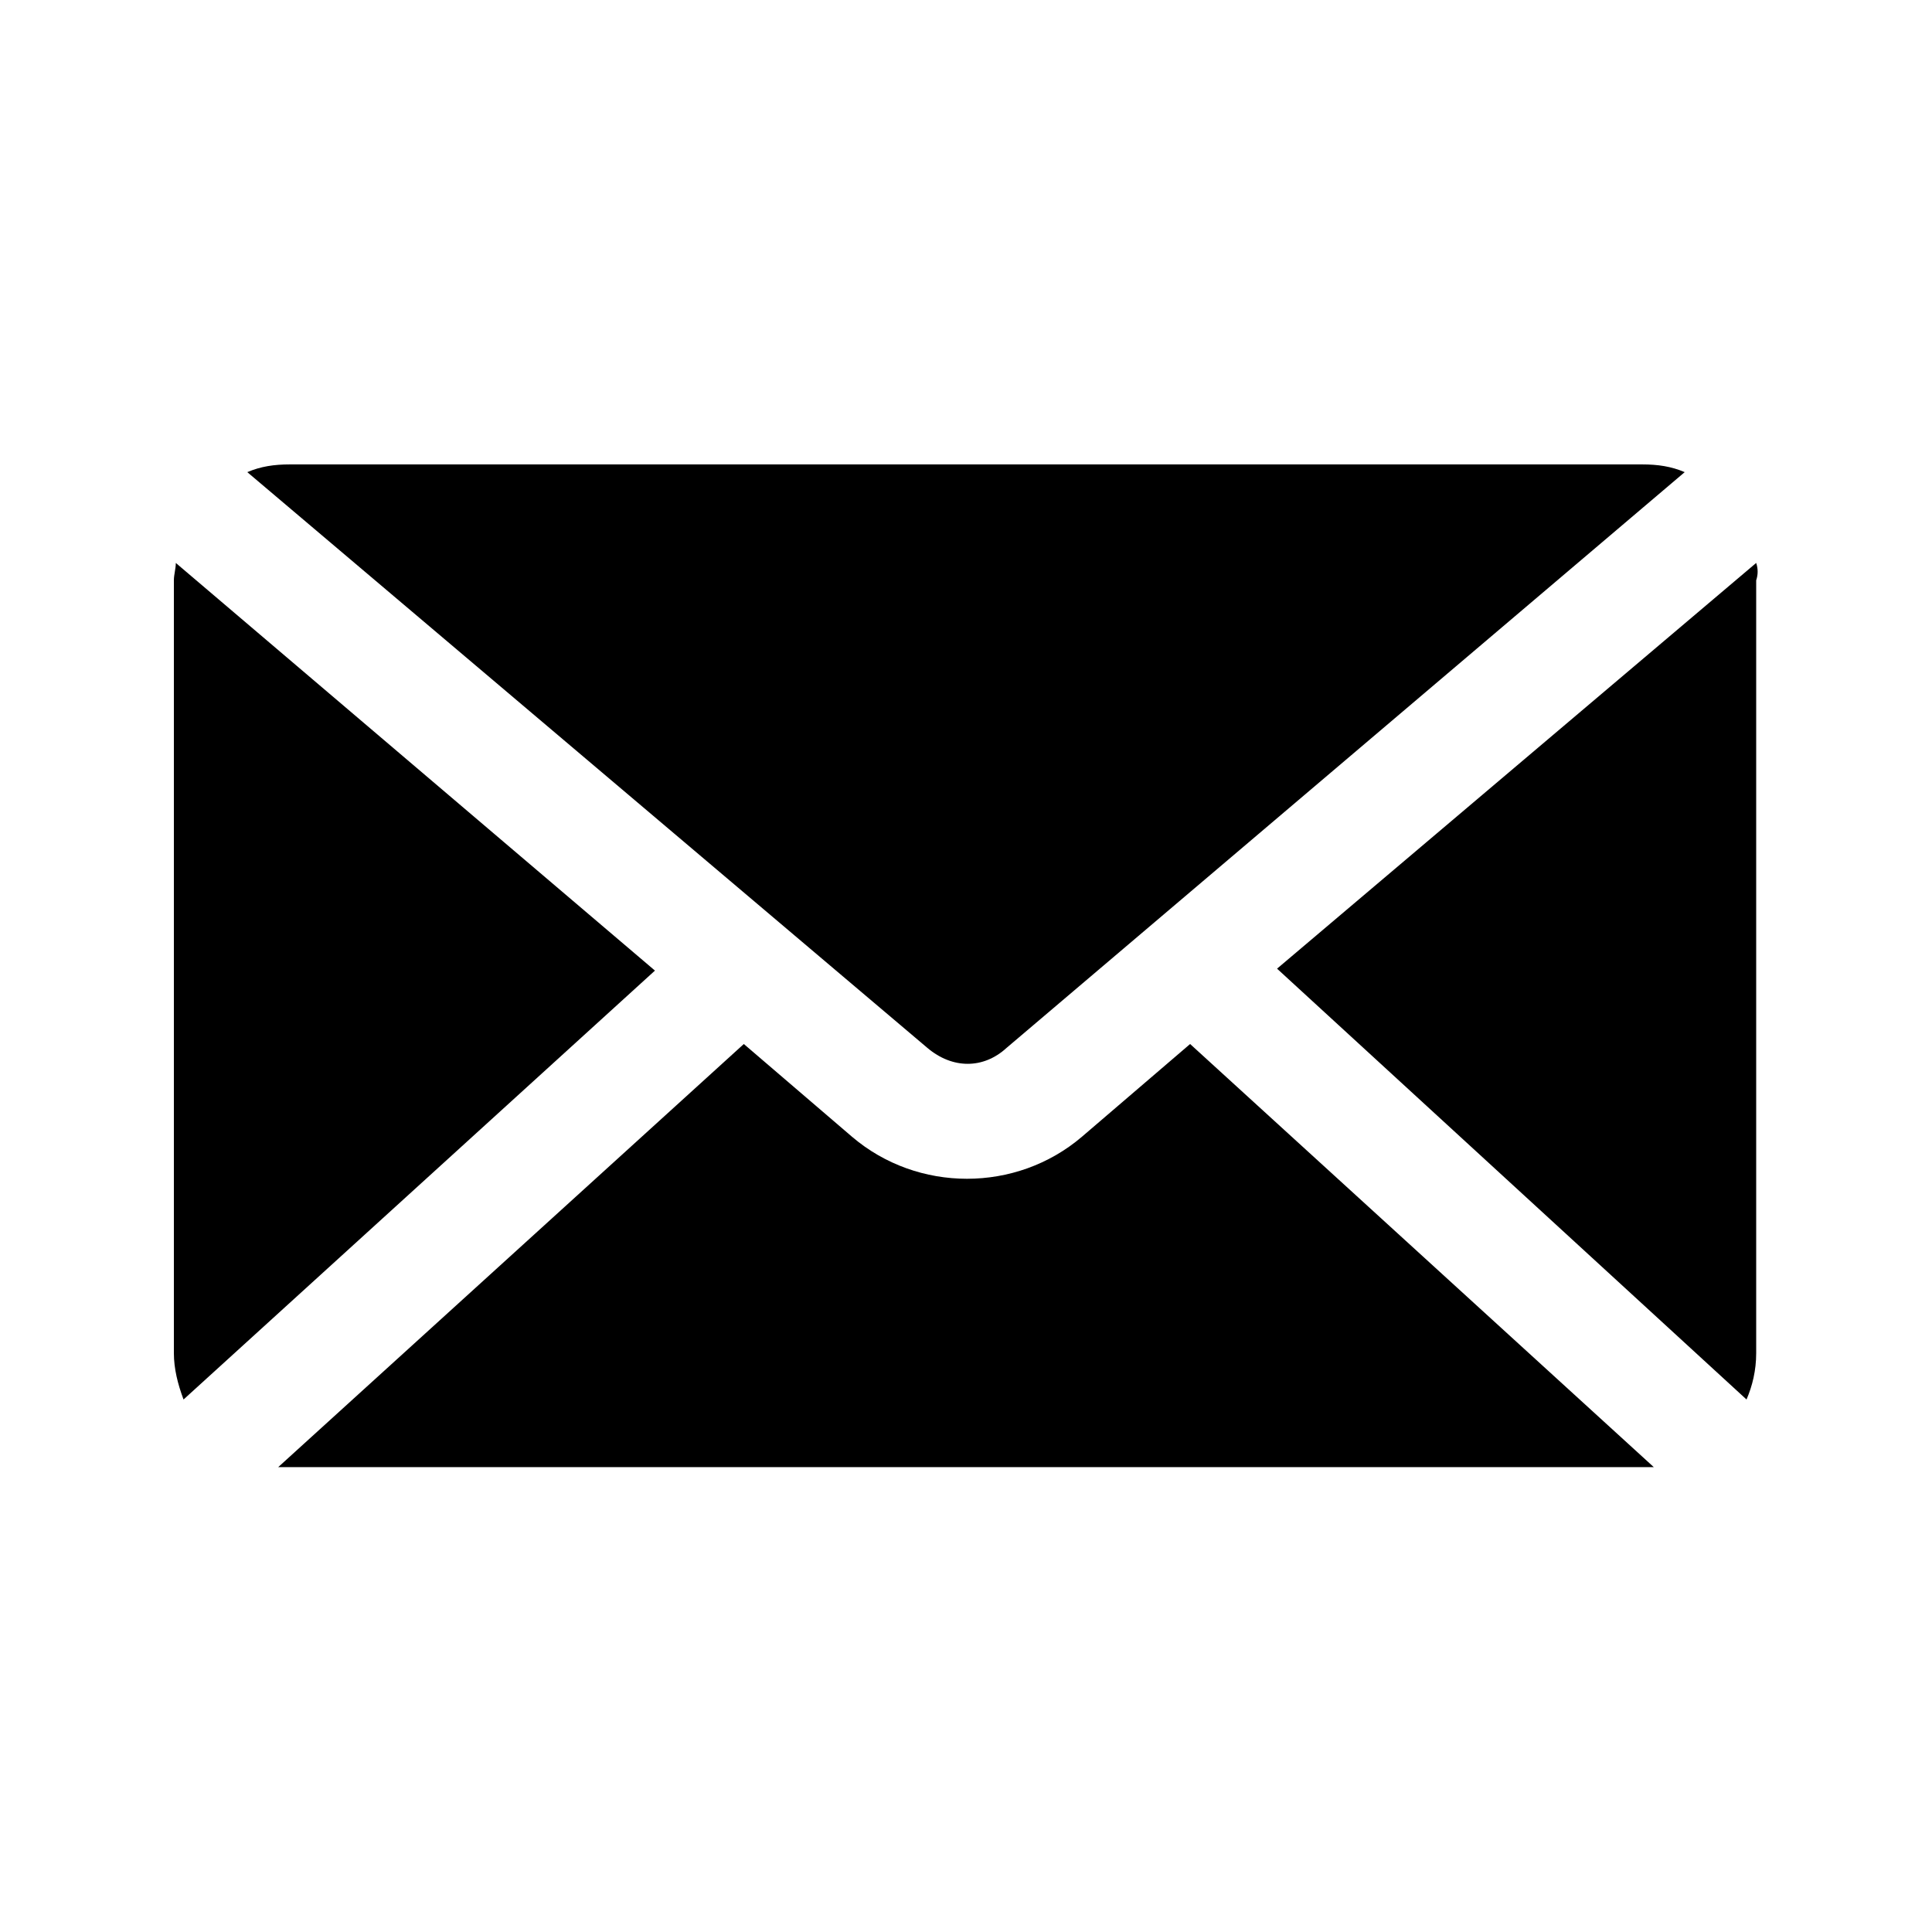 <?xml version="1.0" encoding="utf-8"?>
<!-- Generator: Adobe Illustrator 25.3.1, SVG Export Plug-In . SVG Version: 6.00 Build 0)  -->
<svg version="1.1"
	 id="Livello_1" xmlns:cc="http://creativecommons.org/ns#" xmlns:dc="http://purl.org/dc/elements/1.1/" xmlns:inkscape="http://www.inkscape.org/namespaces/inkscape" xmlns:rdf="http://www.w3.org/1999/02/22-rdf-syntax-ns#" xmlns:sodipodi="http://sodipodi.sourceforge.net/DTD/sodipodi-0.dtd" xmlns:svg="http://www.w3.org/2000/svg"
	 xmlns="http://www.w3.org/2000/svg" xmlns:xlink="http://www.w3.org/1999/xlink" x="0px" y="0px" viewBox="0 0 100 100"
	 style="enable-background:new 0 0 100 100;" xml:space="preserve">
<g transform="translate(0,-952.362)">
	<path d="M15,976.4c-0.8,0-1.5,0.1-2.2,0.4l35.2,29.8c1.3,1.1,2.9,1.1,4.1,0l35.1-29.8c-0.7-0.3-1.4-0.4-2.2-0.4
		C85,976.4,15,976.4,15,976.4z M9.1,981.5c0,0.3-0.1,0.6-0.1,0.9v40c0,0.8,0.2,1.6,0.5,2.4l24.4-22.2L9.1,981.5L9.1,981.5z
		 M90.9,981.5l-24.8,21l24.3,22.3c0.3-0.7,0.5-1.5,0.5-2.4v-40C91,982.1,91,981.8,90.9,981.5L90.9,981.5z M61.6,1006.4l-5.6,4.8
		c-3.4,2.9-8.5,2.9-11.9,0l-5.6-4.8l-24.1,21.9c0.2,0,0.4,0,0.6,0h70c0.2,0,0.4,0,0.6,0L61.6,1006.4L61.6,1006.4z"/>
</g>
</svg>
